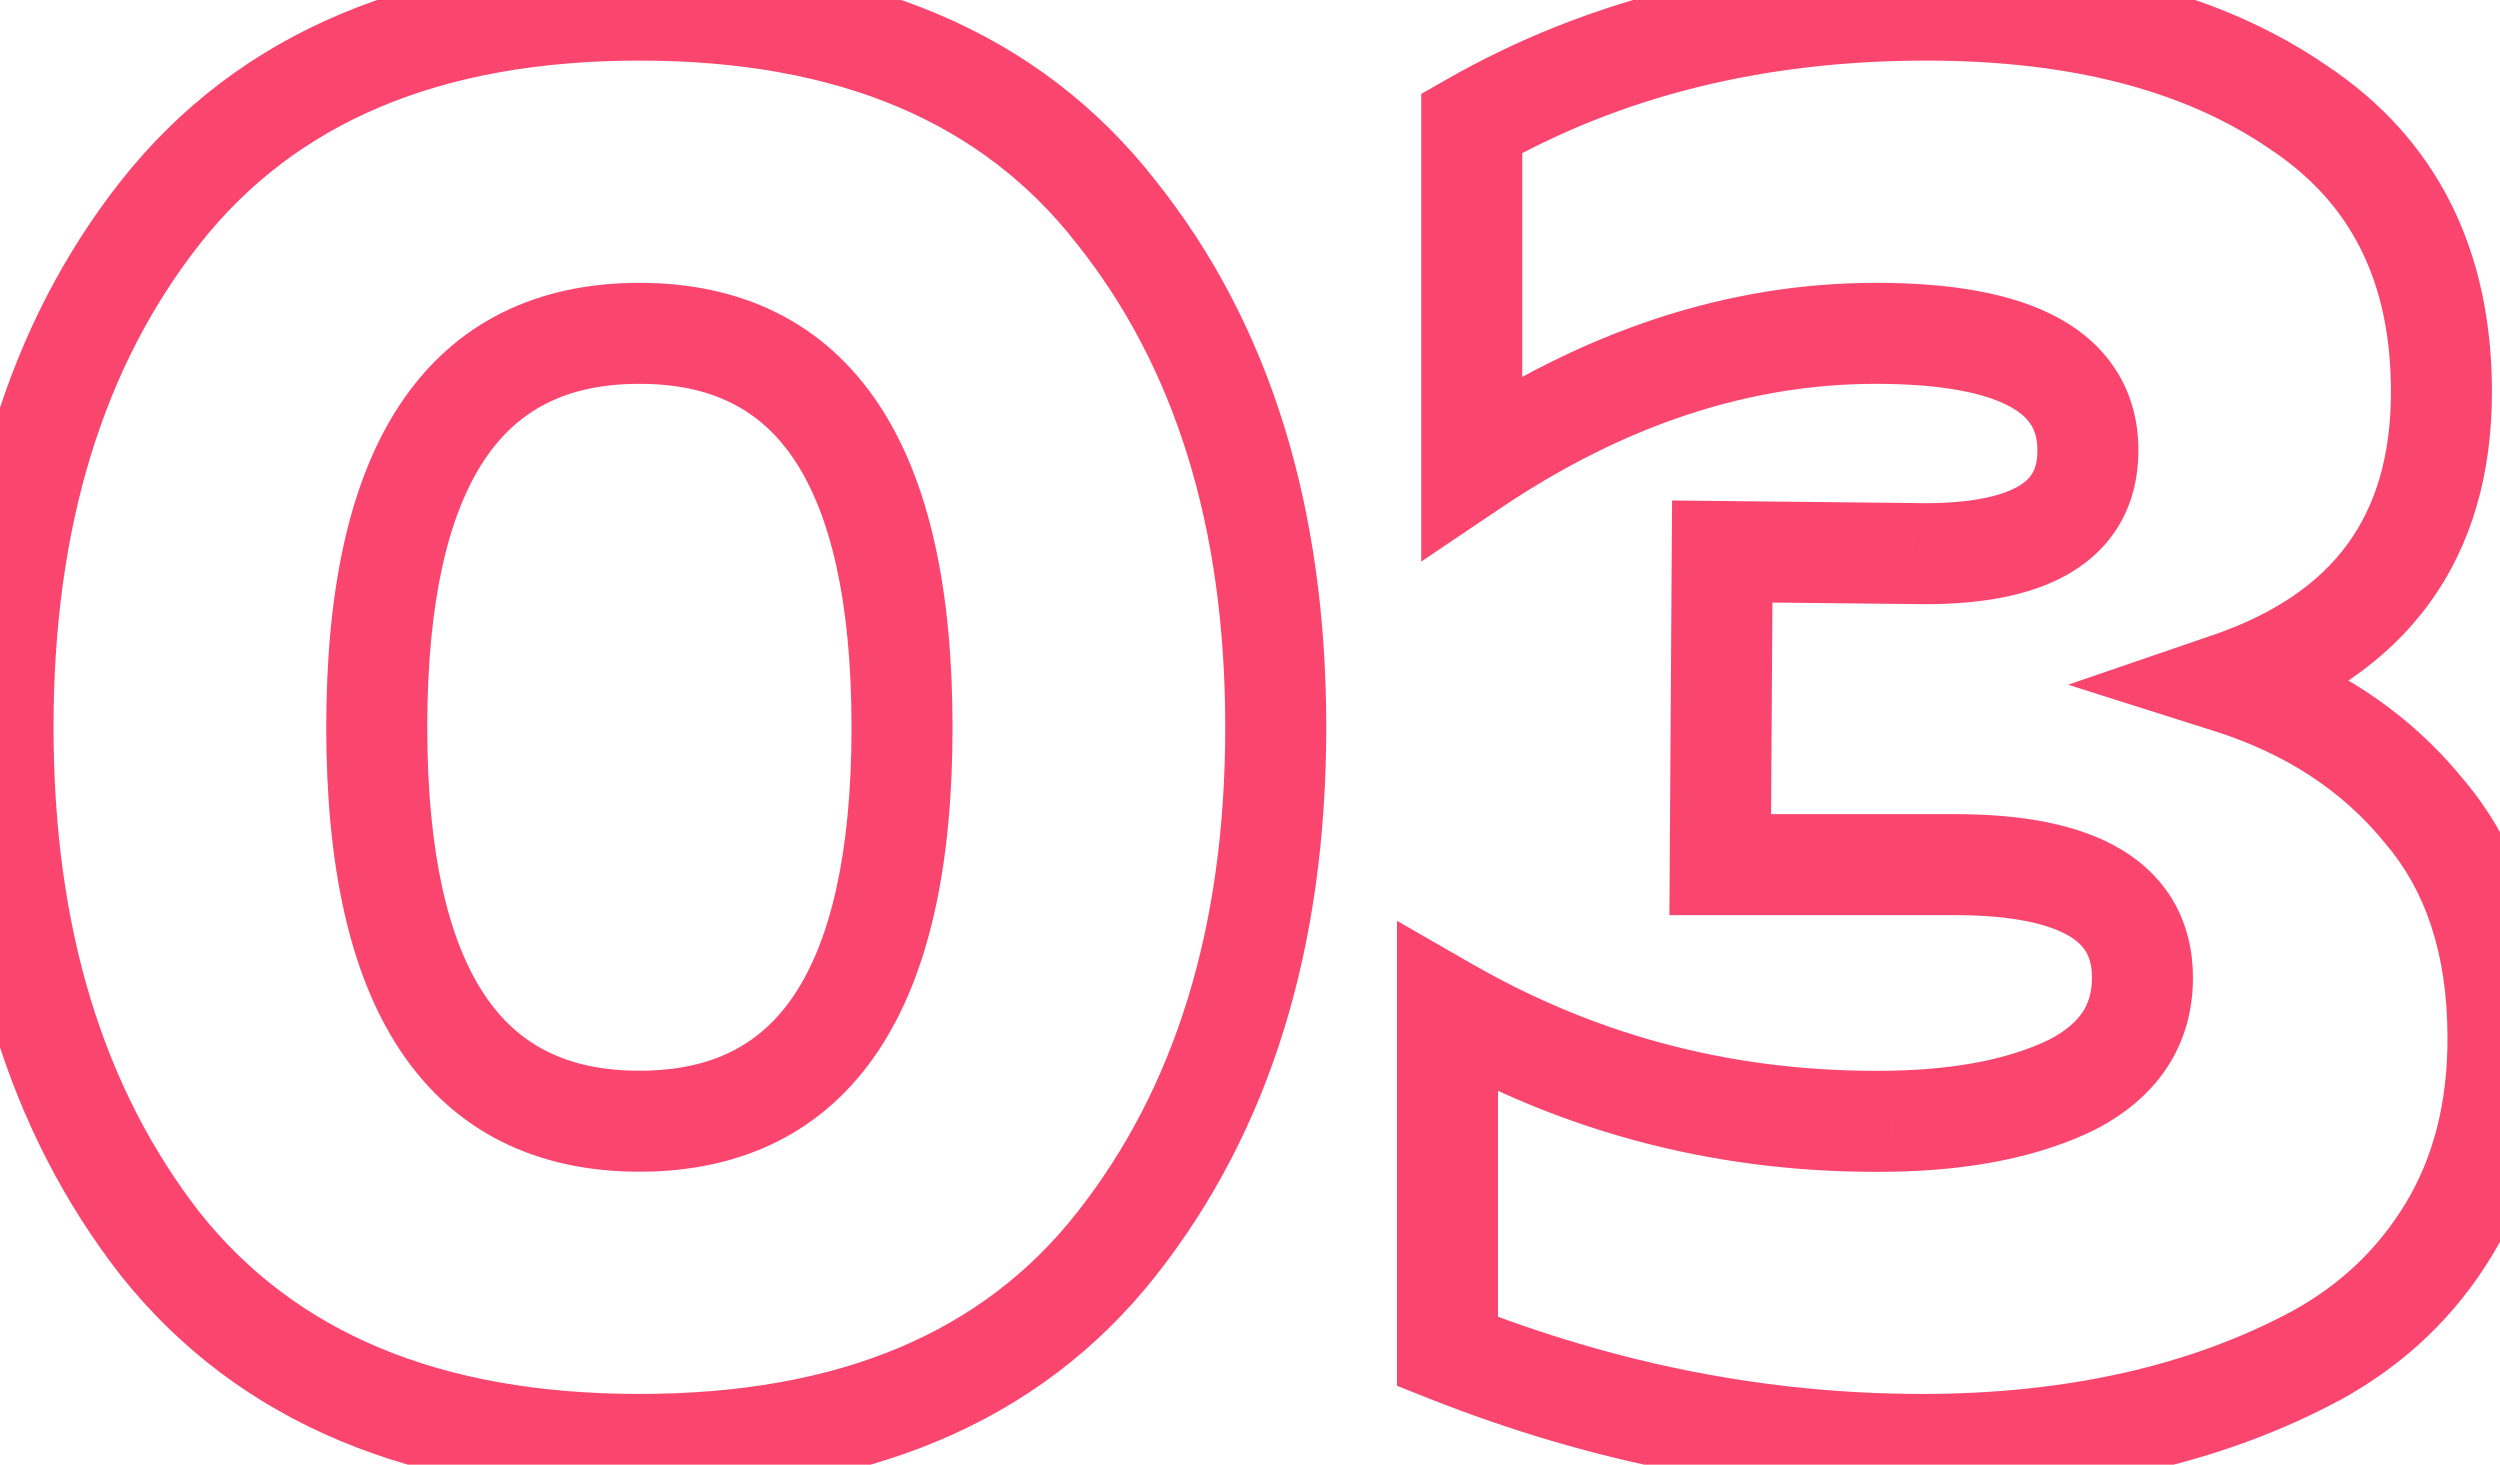 <?xml version="1.0" encoding="UTF-8"?> <svg xmlns="http://www.w3.org/2000/svg" width="99" height="58" viewBox="0 0 99 58" fill="none"> <path d="M6.36 49.28L4.783 50.51L4.79 50.519L4.797 50.528L6.36 49.28ZM6.36 8.4L4.791 7.16L4.789 7.162L6.36 8.4ZM44.2 8.4L42.623 9.63L42.63 9.639L42.637 9.647L44.2 8.4ZM44.2 49.28L42.631 48.04L42.629 48.042L44.2 49.28ZM7.937 48.05C4.109 43.143 2.12 36.779 2.12 28.8H-1.88C-1.88 37.461 0.291 44.751 4.783 50.51L7.937 48.05ZM2.12 28.8C2.12 20.82 4.11 14.488 7.931 9.638L4.789 7.162C0.29 12.872 -1.88 20.14 -1.88 28.8H2.12ZM7.929 9.64C11.673 4.901 17.343 2.4 25.32 2.4V-1.6C16.443 -1.6 9.473 1.233 4.791 7.16L7.929 9.64ZM25.32 2.4C33.297 2.4 38.934 4.901 42.623 9.63L45.777 7.17C41.146 1.233 34.196 -1.6 25.32 -1.6V2.4ZM42.637 9.647C46.507 14.497 48.52 20.825 48.52 28.8H52.52C52.52 20.135 50.32 12.863 45.763 7.153L42.637 9.647ZM48.52 28.8C48.52 36.774 46.507 43.133 42.631 48.04L45.769 50.52C50.32 44.76 52.52 37.466 52.52 28.8H48.52ZM42.629 48.042C38.943 52.721 33.305 55.2 25.32 55.2V59.2C34.189 59.2 41.137 56.399 45.771 50.518L42.629 48.042ZM25.32 55.2C17.337 55.2 11.665 52.721 7.923 48.032L4.797 50.528C9.482 56.399 16.45 59.2 25.32 59.2V55.2ZM25.32 46.4C29.369 46.4 32.635 44.834 34.784 41.609C36.838 38.528 37.72 34.159 37.72 28.8H33.72C33.72 33.841 32.868 37.272 31.456 39.391C30.139 41.366 28.204 42.4 25.32 42.4V46.4ZM37.72 28.8C37.72 23.441 36.838 19.072 34.784 15.991C32.635 12.766 29.369 11.2 25.32 11.2V15.2C28.204 15.2 30.139 16.234 31.456 18.209C32.868 20.328 33.72 23.759 33.72 28.8H37.72ZM25.32 11.2C21.271 11.2 18.006 12.766 15.856 15.991C13.802 19.072 12.92 23.441 12.92 28.8H16.92C16.92 23.759 17.772 20.328 19.184 18.209C20.501 16.234 22.436 15.2 25.32 15.2V11.2ZM12.92 28.8C12.92 34.159 13.802 38.528 15.856 41.609C18.006 44.834 21.271 46.4 25.32 46.4V42.4C22.436 42.4 20.501 41.366 19.184 39.391C17.772 37.272 16.92 33.841 16.92 28.8H12.92ZM88.281 27.04L87.632 25.148L81.894 27.115L87.677 28.947L88.281 27.04ZM95.961 32.08L94.413 33.346L94.428 33.366L94.445 33.385L95.961 32.08ZM97.001 48.64L98.716 49.669L97.001 48.64ZM91.721 53.68L92.666 55.442L92.674 55.438L92.681 55.434L91.721 53.68ZM84.521 56.32L84.083 54.369L84.521 56.32ZM57.321 53.52H55.321V54.878L56.583 55.379L57.321 53.52ZM57.321 39.92L58.317 38.186L55.321 36.465V39.92H57.321ZM74.921 44.4L74.954 46.4L74.958 46.4L74.921 44.4ZM82.041 42.96L82.914 44.759L82.935 44.749L82.955 44.739L82.041 42.96ZM68.121 34.24L66.121 34.227L66.108 36.24H68.121V34.24ZM68.201 21.84L68.222 19.84L66.214 19.819L66.201 21.827L68.201 21.84ZM75.721 21.92L75.767 19.921L75.754 19.92L75.742 19.92L75.721 21.92ZM58.281 18.48H56.281V22.238L59.398 20.139L58.281 18.48ZM58.281 4.88L57.288 3.144L56.281 3.719V4.88H58.281ZM91.001 4.24L89.87 5.889L89.883 5.899L89.897 5.908L91.001 4.24ZM94.681 15.52C94.681 18.068 94.066 20.031 92.965 21.542C91.86 23.057 90.14 24.288 87.632 25.148L88.929 28.932C92.021 27.872 94.501 26.223 96.197 23.898C97.895 21.569 98.681 18.732 98.681 15.52H94.681ZM87.677 28.947C90.548 29.856 92.765 31.332 94.413 33.346L97.508 30.814C95.317 28.135 92.413 26.251 88.884 25.133L87.677 28.947ZM94.445 33.385C96.037 35.236 96.921 37.749 96.921 41.12H100.921C100.921 37.024 99.831 33.511 97.477 30.776L94.445 33.385ZM96.921 41.12C96.921 43.696 96.351 45.835 95.286 47.611L98.716 49.669C100.21 47.179 100.921 44.304 100.921 41.12H96.921ZM95.286 47.611C94.193 49.432 92.697 50.865 90.76 51.926L92.681 55.434C95.224 54.042 97.248 52.115 98.716 49.669L95.286 47.611ZM90.775 51.918C88.76 52.999 86.533 53.819 84.083 54.369L84.959 58.271C87.735 57.648 90.308 56.708 92.666 55.442L90.775 51.918ZM84.083 54.369C81.628 54.919 78.977 55.2 76.121 55.2V59.2C79.238 59.2 82.186 58.894 84.959 58.271L84.083 54.369ZM76.121 55.2C70.039 55.2 64.022 54.026 58.058 51.661L56.583 55.379C62.993 57.921 69.509 59.2 76.121 59.2V55.2ZM59.321 53.52V39.92H55.321V53.52H59.321ZM56.325 41.654C62.031 44.931 68.255 46.512 74.954 46.4L74.887 42.4C68.893 42.501 63.383 41.095 58.317 38.186L56.325 41.654ZM74.958 46.4C78.022 46.343 80.706 45.832 82.914 44.759L81.167 41.161C79.642 41.902 77.579 42.35 74.884 42.4L74.958 46.4ZM82.955 44.739C84.122 44.139 85.114 43.336 85.81 42.282C86.514 41.215 86.841 40.004 86.841 38.72H82.841C82.841 39.303 82.701 39.731 82.472 40.078C82.234 40.437 81.826 40.821 81.126 41.181L82.955 44.739ZM86.841 38.72C86.841 36.553 85.876 34.769 84.012 33.647C82.311 32.622 80.016 32.24 77.401 32.24V36.24C79.745 36.24 81.17 36.605 81.949 37.073C82.565 37.444 82.841 37.901 82.841 38.72H86.841ZM77.401 32.24H68.121V36.24H77.401V32.24ZM70.121 34.253L70.201 21.853L66.201 21.827L66.121 34.227L70.121 34.253ZM68.179 23.84L75.699 23.92L75.742 19.92L68.222 19.84L68.179 23.84ZM75.675 23.919C78.129 23.976 80.316 23.665 81.952 22.705C83.762 21.645 84.681 19.919 84.681 17.84H80.681C80.681 18.588 80.439 18.956 79.929 19.255C79.246 19.655 77.952 19.971 75.767 19.921L75.675 23.919ZM84.681 17.84C84.681 16.755 84.432 15.711 83.868 14.777C83.306 13.846 82.499 13.135 81.548 12.609C79.706 11.592 77.199 11.2 74.281 11.2V15.2C76.962 15.2 78.656 15.582 79.614 16.111C80.062 16.358 80.305 16.614 80.443 16.843C80.58 17.069 80.681 17.378 80.681 17.84H84.681ZM74.281 11.2C68.382 11.2 62.666 13.115 57.163 16.821L59.398 20.139C64.348 16.805 69.299 15.2 74.281 15.2V11.2ZM60.281 18.48V4.88H56.281V18.48H60.281ZM59.273 6.616C64.161 3.823 69.811 2.4 76.281 2.4V-1.6C69.204 -1.6 62.854 -0.037 57.288 3.144L59.273 6.616ZM76.281 2.4C82.093 2.4 86.566 3.624 89.87 5.889L92.132 2.591C87.969 -0.264 82.629 -1.6 76.281 -1.6V2.4ZM89.897 5.908C93.058 8.001 94.681 11.095 94.681 15.52H98.681C98.681 9.918 96.516 5.493 92.105 2.572L89.897 5.908Z" fill="#FA466E"></path> </svg> 